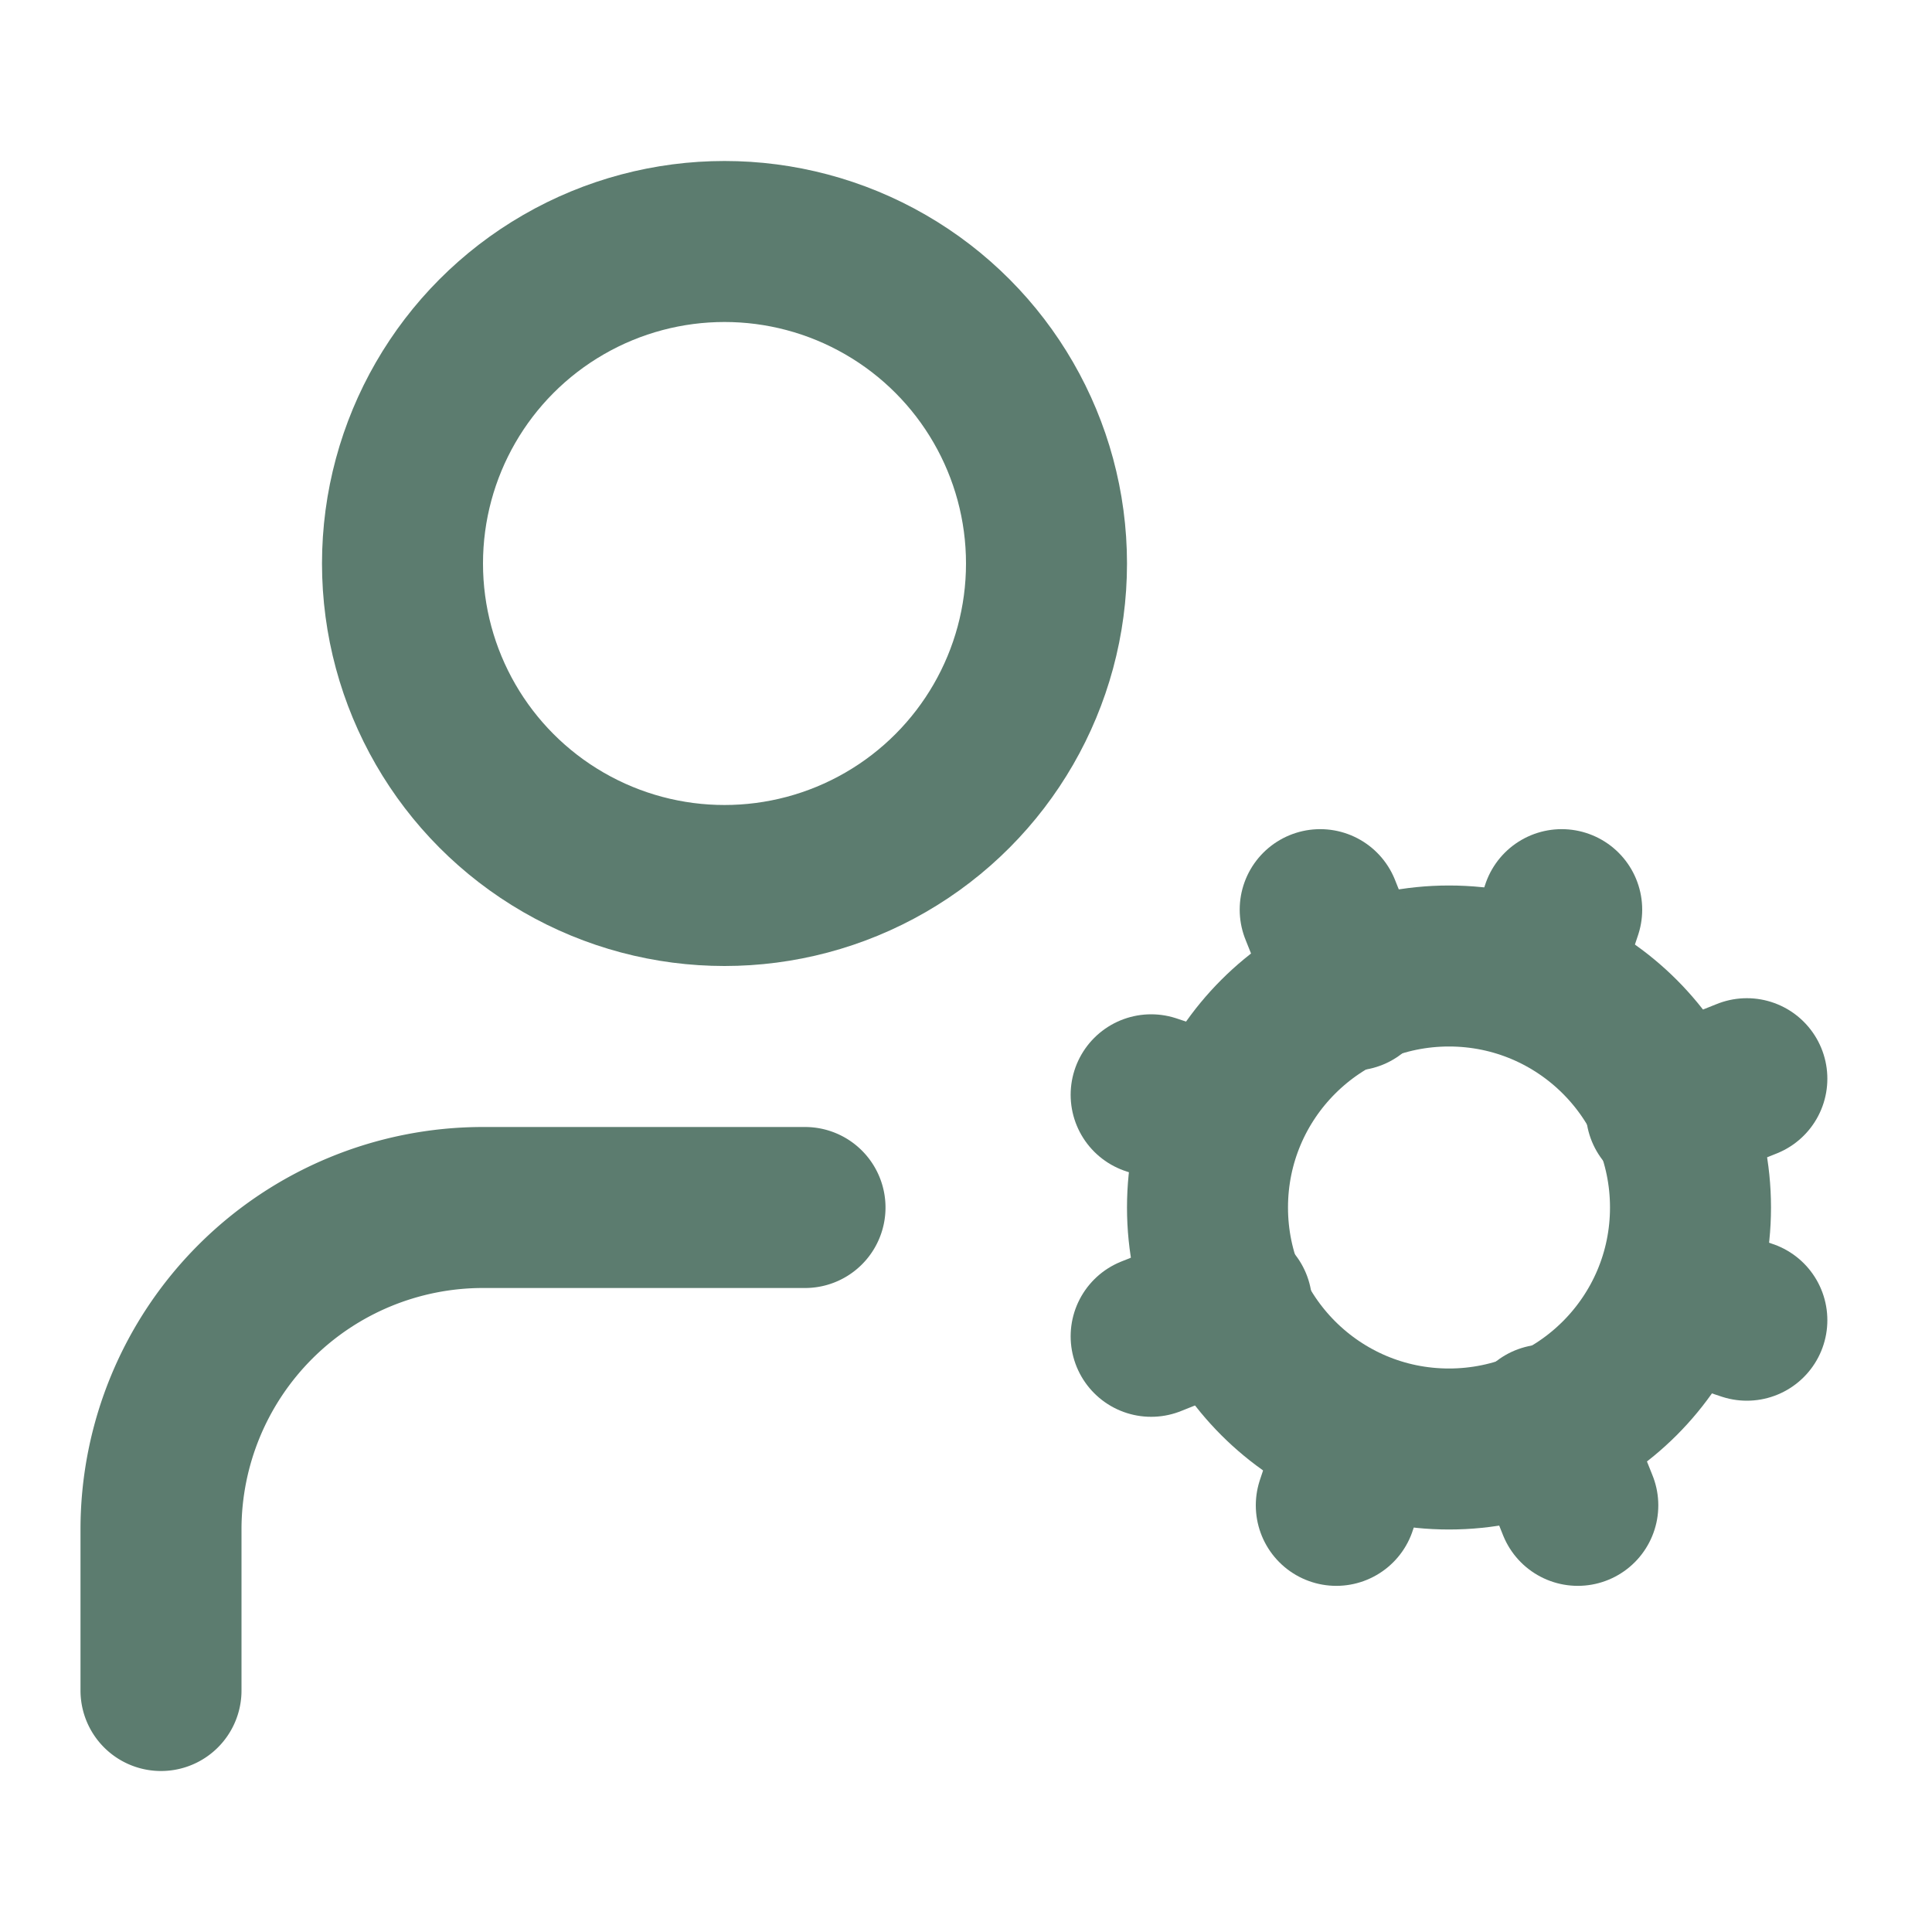 <svg xmlns="http://www.w3.org/2000/svg" width="24" height="24" viewBox="0 0 24 24" fill="none" stroke="#5c7c6f" stroke-width="2" stroke-linecap="round" stroke-linejoin="round" class="lucide lucide-user-cog h-6 w-6 text-anastasis-green" data-lov-id="src/components/programs/ProgramCard.tsx:22:12" data-lov-name="Icon" data-component-path="src/components/programs/ProgramCard.tsx" data-component-line="22" data-component-file="ProgramCard.tsx" data-component-name="Icon" data-component-content="%7B%22className%22%3A%22h-6%20w-6%20text-anastasis-green%22%7D"><circle cx="18" cy="15" r="3"></circle><circle cx="9" cy="7" r="4"></circle><path d="M10 15H6a4 4 0 0 0-4 4v2"></path><path d="m21.7 16.4-.9-.3"></path><path d="m15.2 13.9-.9-.3"></path><path d="m16.6 18.7.3-.9"></path><path d="m19.1 12.2.3-.9"></path><path d="m19.6 18.7-.4-1"></path><path d="m16.8 12.3-.4-1"></path><path d="m14.3 16.6 1-.4"></path><path d="m20.7 13.8 1-.4"></path></svg>